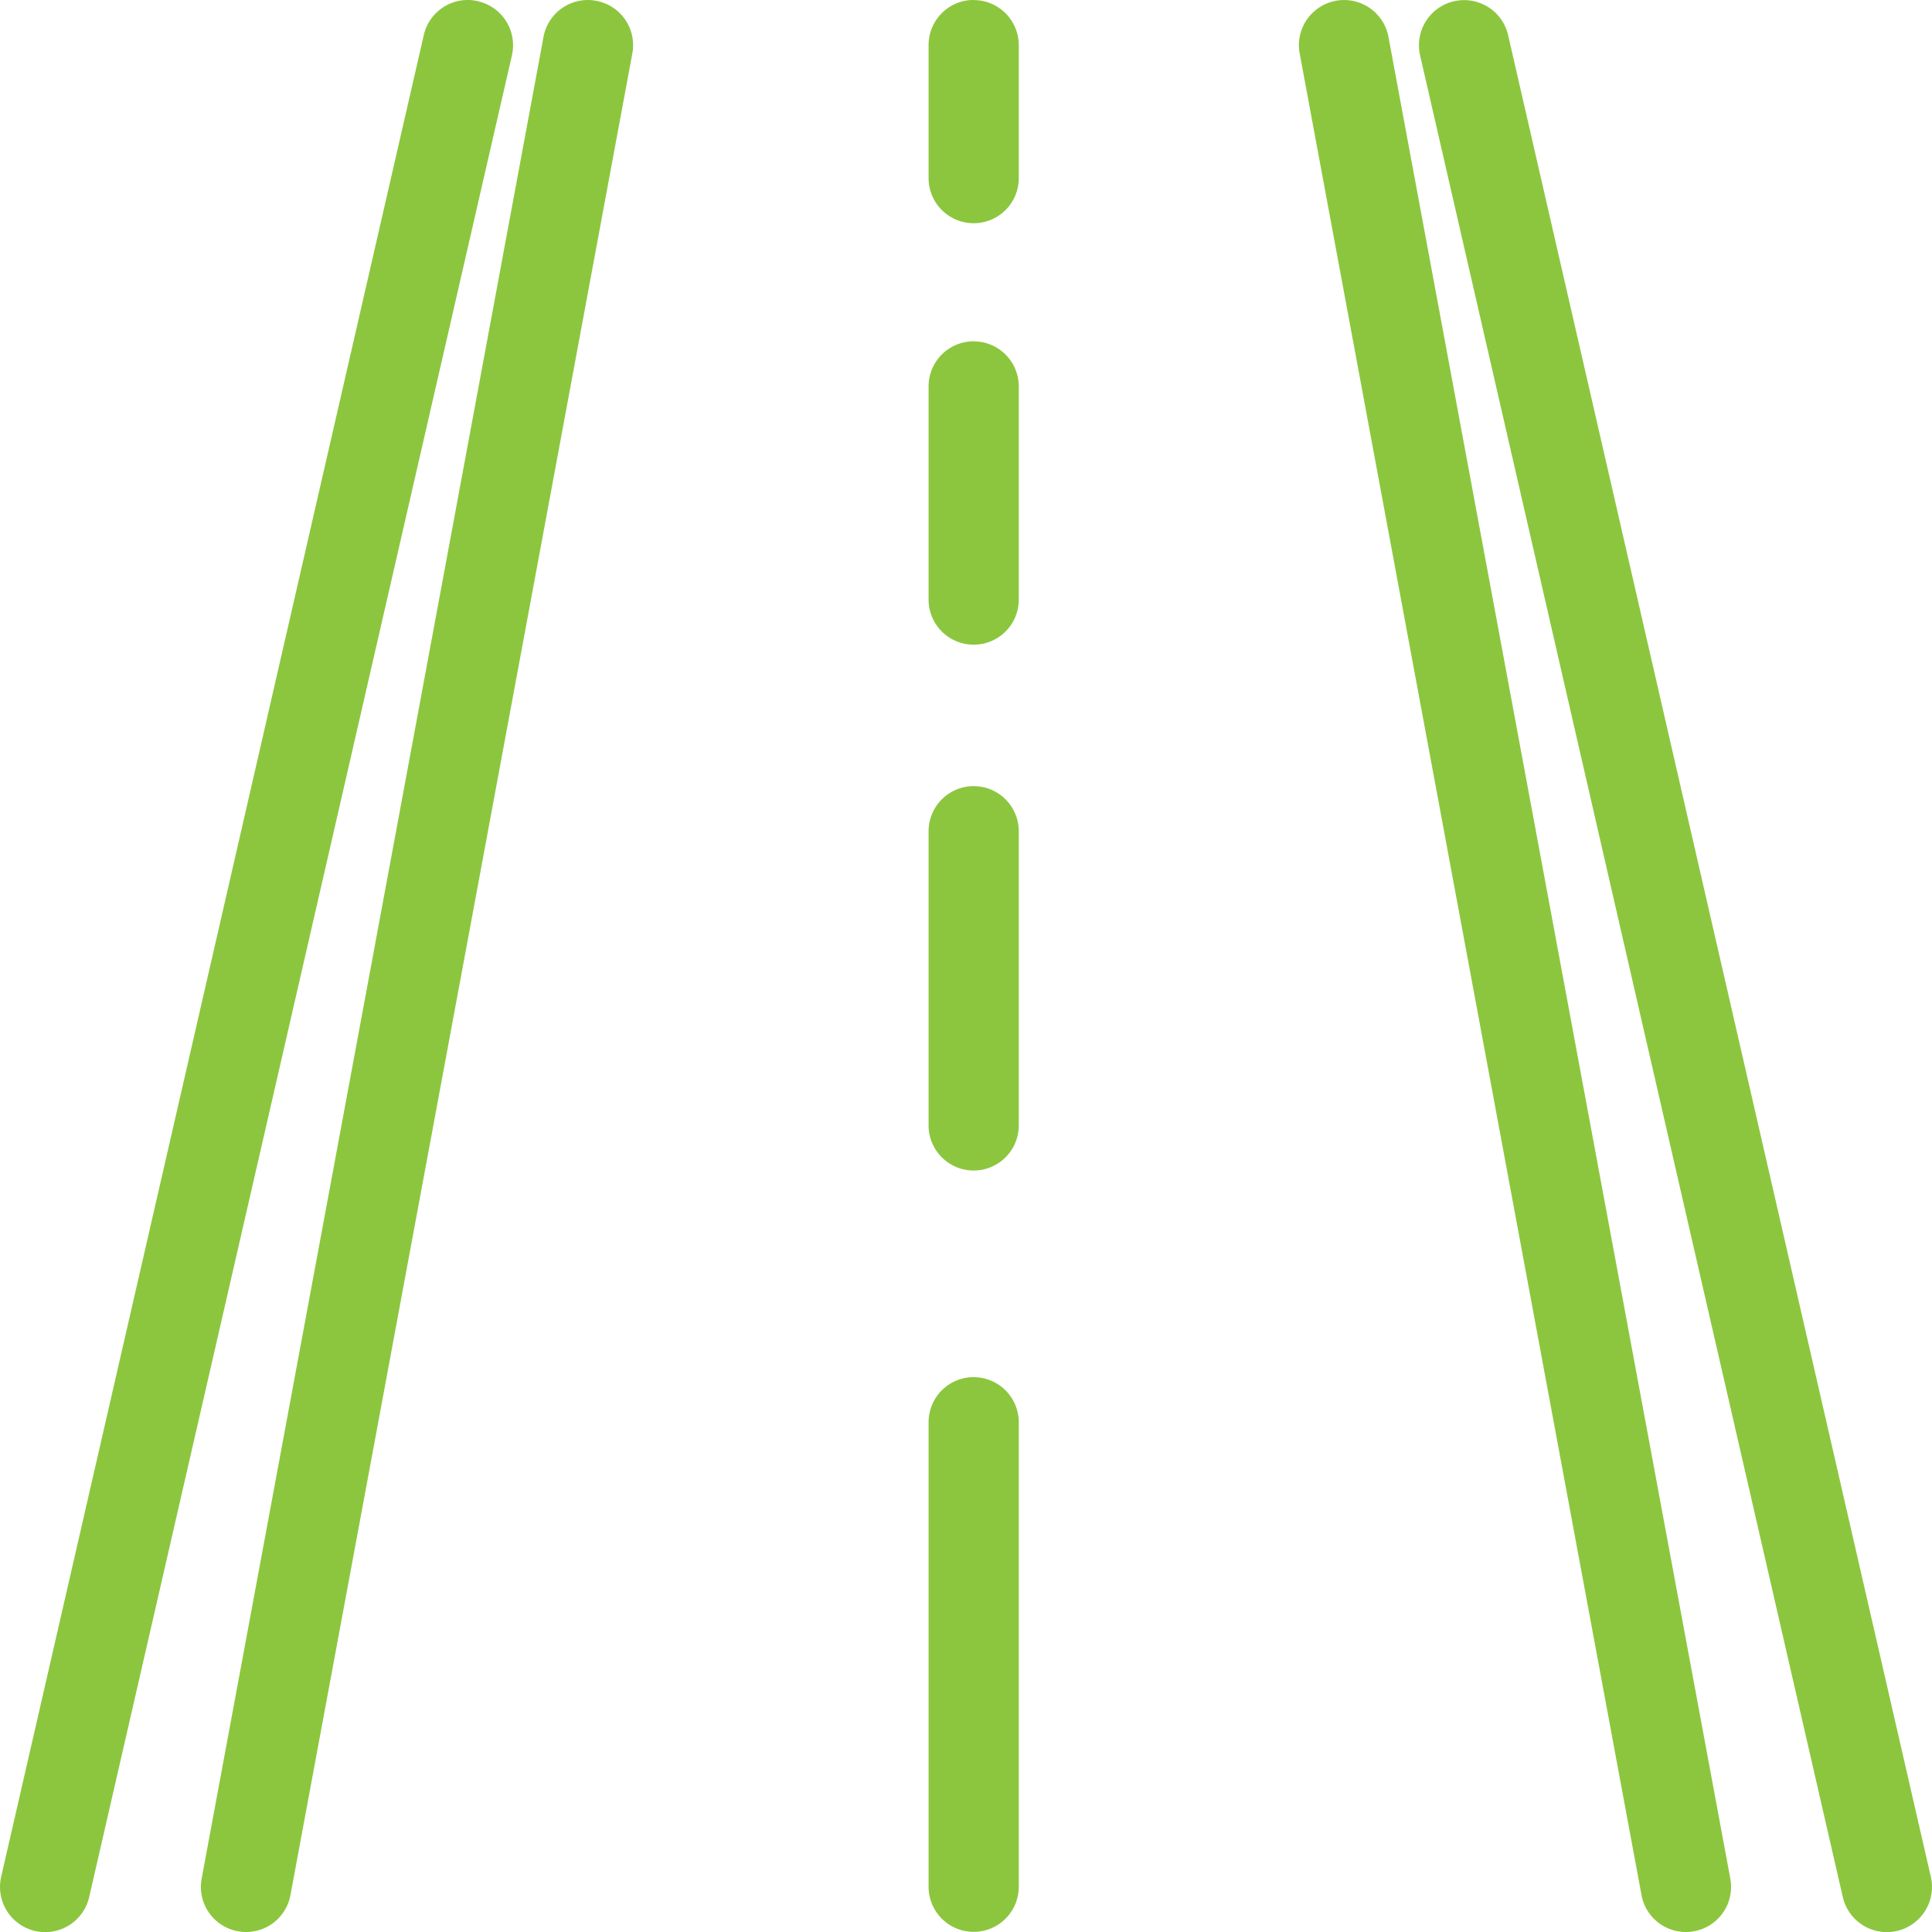 <svg id="Group_5367" data-name="Group 5367" xmlns="http://www.w3.org/2000/svg" xmlns:xlink="http://www.w3.org/1999/xlink" width="68.557" height="68.558" viewBox="0 0 68.557 68.558">
  <defs>
    <clipPath id="clip-path">
      <rect id="Rectangle_1112" data-name="Rectangle 1112" width="68.557" height="68.558" fill="#8cc63f"/>
    </clipPath>
  </defs>
  <g id="Group_5366" data-name="Group 5366" clip-path="url(#clip-path)">
    <path id="Path_6942" data-name="Path 6942" d="M16.959.041a1.6,1.6,0,0,0-1.92,1.2L.041,66.6a1.6,1.6,0,1,0,3.124.717l15-65.351a1.6,1.6,0,0,0-1.2-1.92" transform="translate(0 0)" fill="#8cc63f"/>
    <path id="Path_6943" data-name="Path 6943" d="M51.84.03a1.6,1.6,0,0,0-1.868,1.283L37.842,66.664a1.6,1.6,0,0,0,1.283,1.868,1.62,1.62,0,0,0,.294.027,1.6,1.6,0,0,0,1.574-1.31L53.124,1.9A1.6,1.6,0,0,0,51.84.03" transform="translate(-30.686 -0.002)" fill="#8cc63f"/>
    <path id="Path_6944" data-name="Path 6944" d="M285.252,66.6l-15-65.352a1.6,1.6,0,0,0-3.124.717l15,65.352a1.6,1.6,0,1,0,3.124-.717" transform="translate(-216.736 0)" fill="#8cc63f"/>
    <path id="Path_6945" data-name="Path 6945" d="M247.663,1.314a1.6,1.6,0,1,0-3.151.585l12.13,65.351a1.6,1.6,0,0,0,1.574,1.31,1.634,1.634,0,0,0,.294-.027,1.6,1.6,0,0,0,1.283-1.868Z" transform="translate(-198.393 -0.003)" fill="#8cc63f"/>
    <path id="Path_6946" data-name="Path 6946" d="M176.372,0a1.6,1.6,0,0,0-1.6,1.6V6.323a1.6,1.6,0,0,0,3.2,0V1.605a1.6,1.6,0,0,0-1.6-1.6" transform="translate(-141.821 -0.002)" fill="#8cc63f"/>
    <path id="Path_6947" data-name="Path 6947" d="M176.372,64.24a1.6,1.6,0,0,0-1.6,1.6v7.566a1.6,1.6,0,0,0,3.2,0V65.842a1.6,1.6,0,0,0-1.6-1.6" transform="translate(-141.821 -52.129)" fill="#8cc63f"/>
    <path id="Path_6948" data-name="Path 6948" d="M176.372,147.966a1.6,1.6,0,0,0-1.6,1.6v10.44a1.6,1.6,0,1,0,3.2,0v-10.44a1.6,1.6,0,0,0-1.6-1.6" transform="translate(-141.821 -120.07)" fill="#8cc63f"/>
    <path id="Path_6949" data-name="Path 6949" d="M176.372,259.206a1.6,1.6,0,0,0-1.6,1.6v16.485a1.6,1.6,0,1,0,3.2,0V260.808a1.6,1.6,0,0,0-1.6-1.6" transform="translate(-141.821 -210.339)" fill="#8cc63f"/>
  </g>
</svg>

